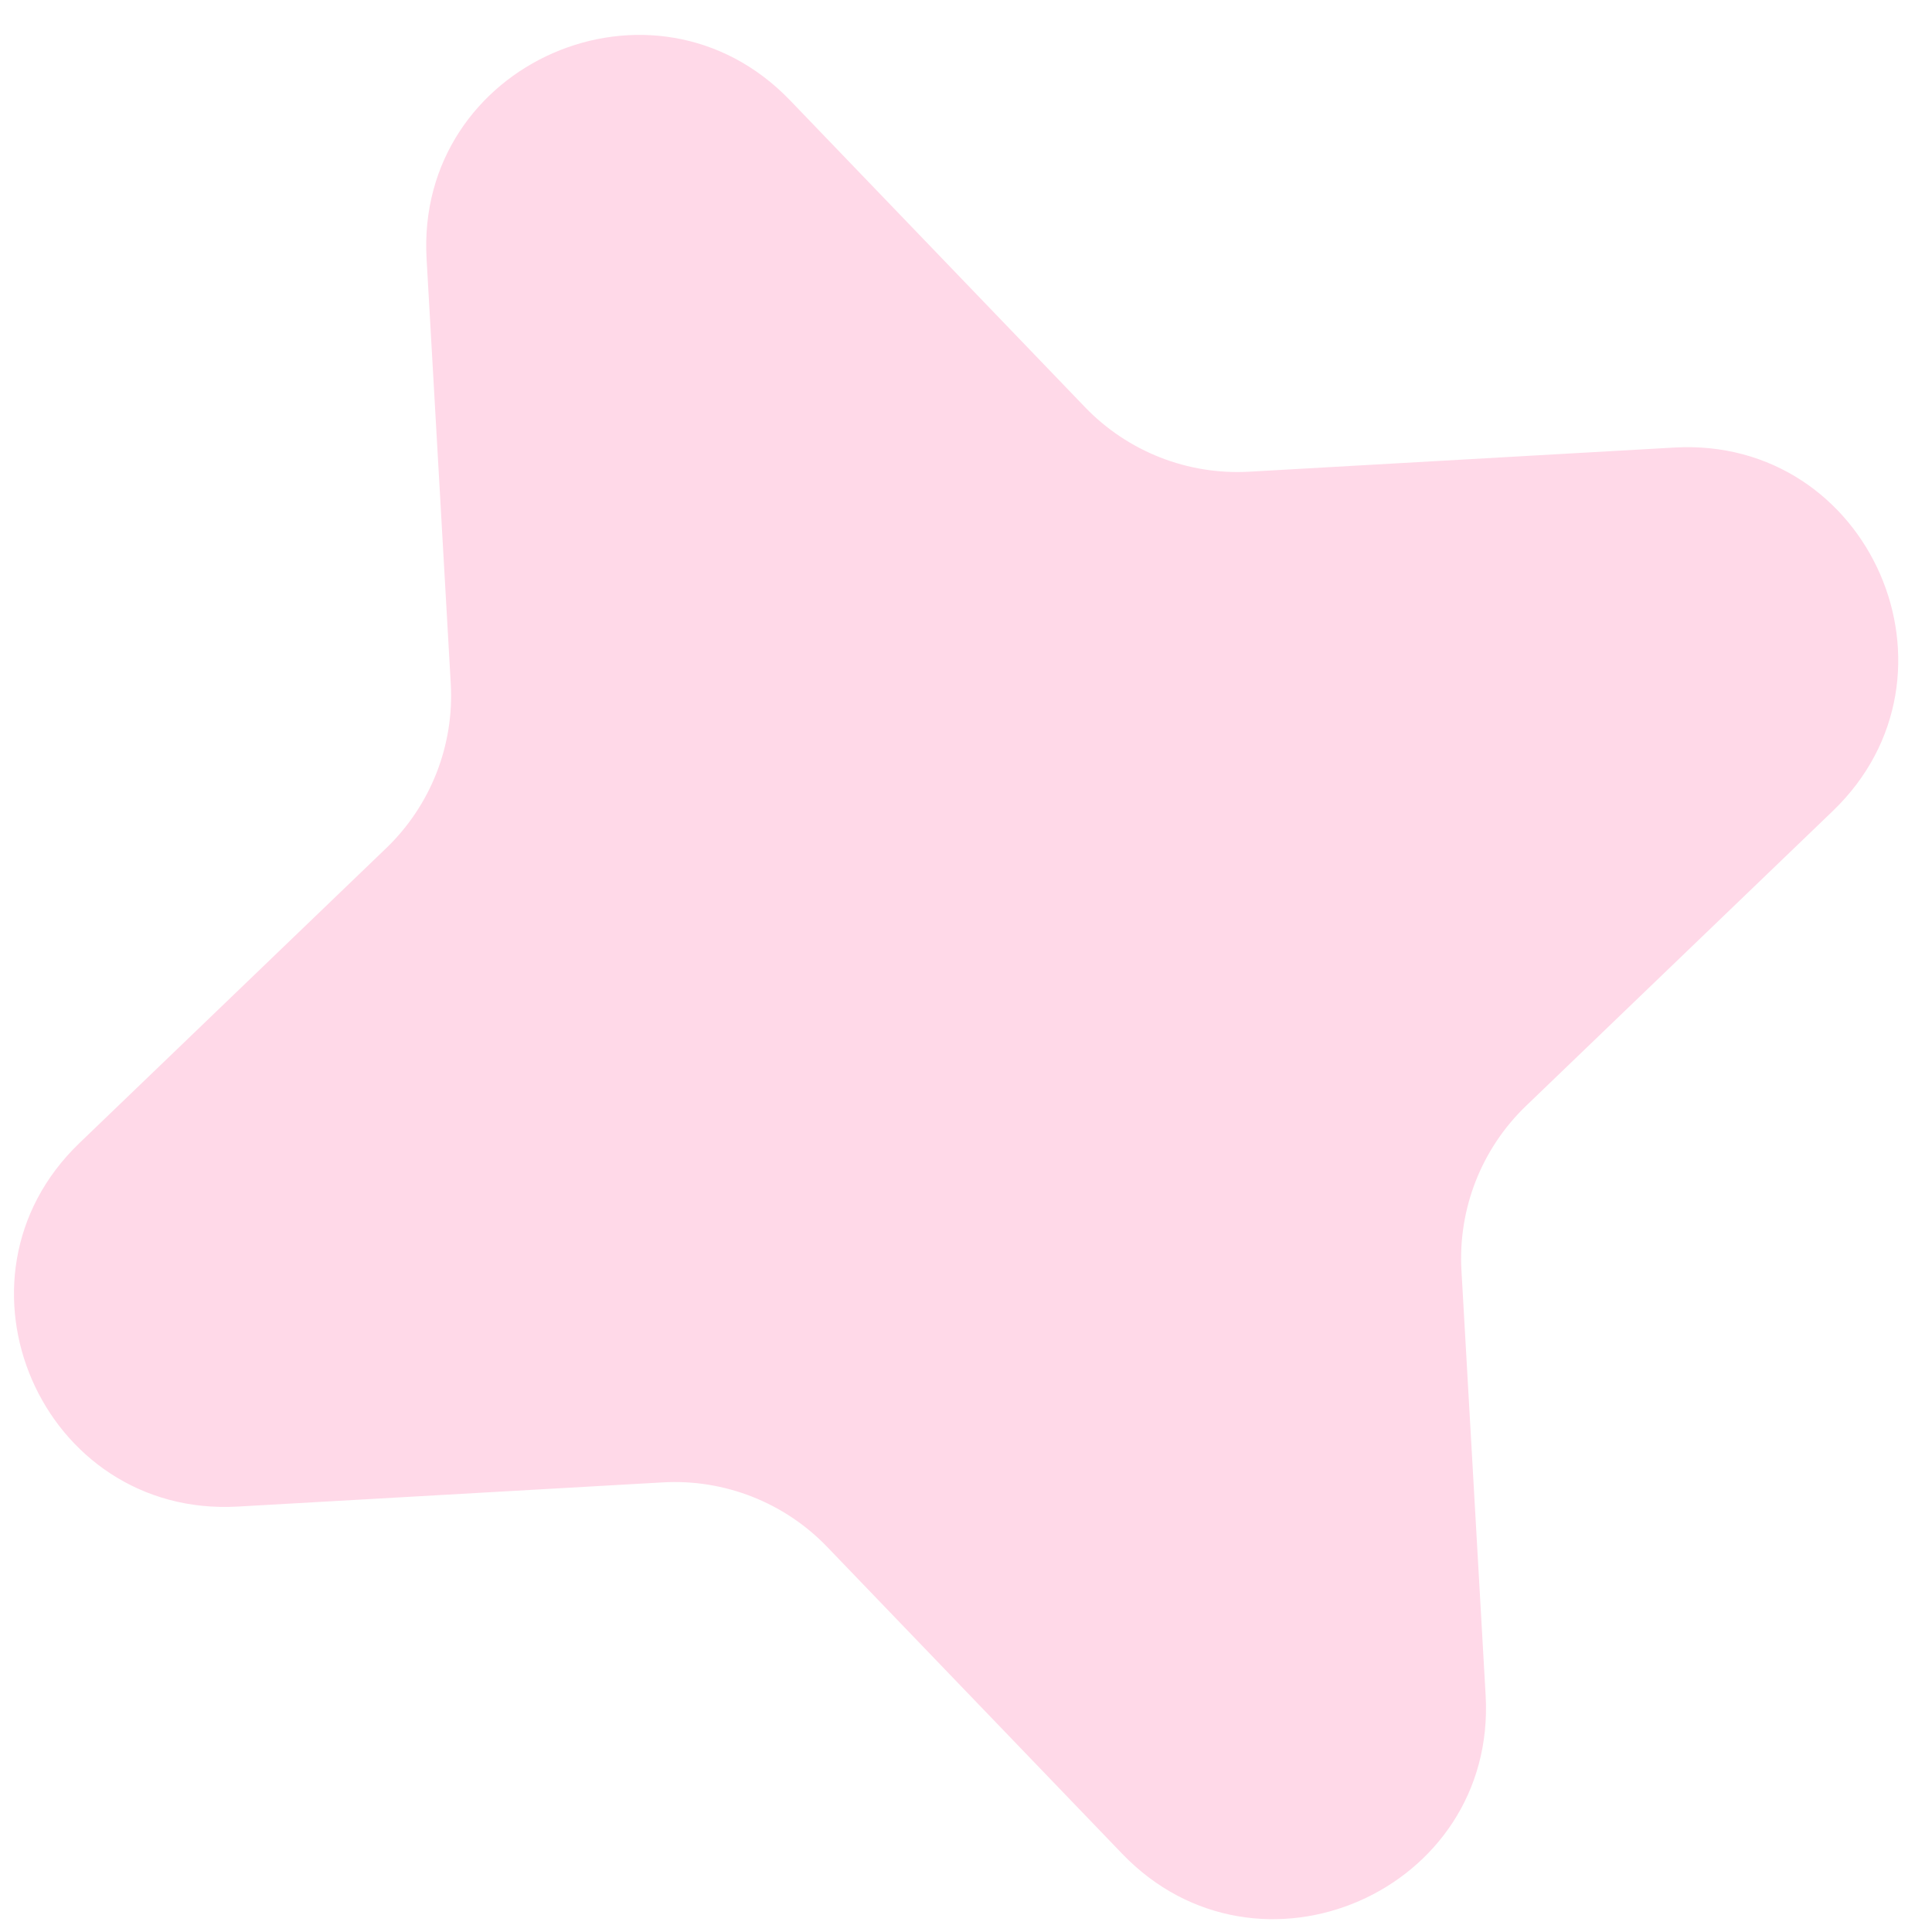 <?xml version="1.0" encoding="UTF-8"?> <svg xmlns="http://www.w3.org/2000/svg" width="54" height="54" viewBox="0 0 54 54" fill="none"> <path d="M11.923 7.235C11.612 1.758 18.281 -1.15 22.082 2.804L30.326 11.38C31.521 12.623 33.2 13.282 34.921 13.184L46.798 12.509C52.274 12.197 55.182 18.866 51.228 22.667L42.652 30.911C41.409 32.106 40.75 33.785 40.848 35.507L41.524 47.383C41.835 52.859 35.166 55.768 31.365 51.813L23.121 43.238C21.926 41.994 20.247 41.335 18.526 41.433L6.649 42.109C1.173 42.421 -1.735 35.752 2.219 31.95L10.795 23.706C12.038 22.511 12.697 20.833 12.599 19.111L11.923 7.235Z" fill="#FFD9E8"></path> </svg> 